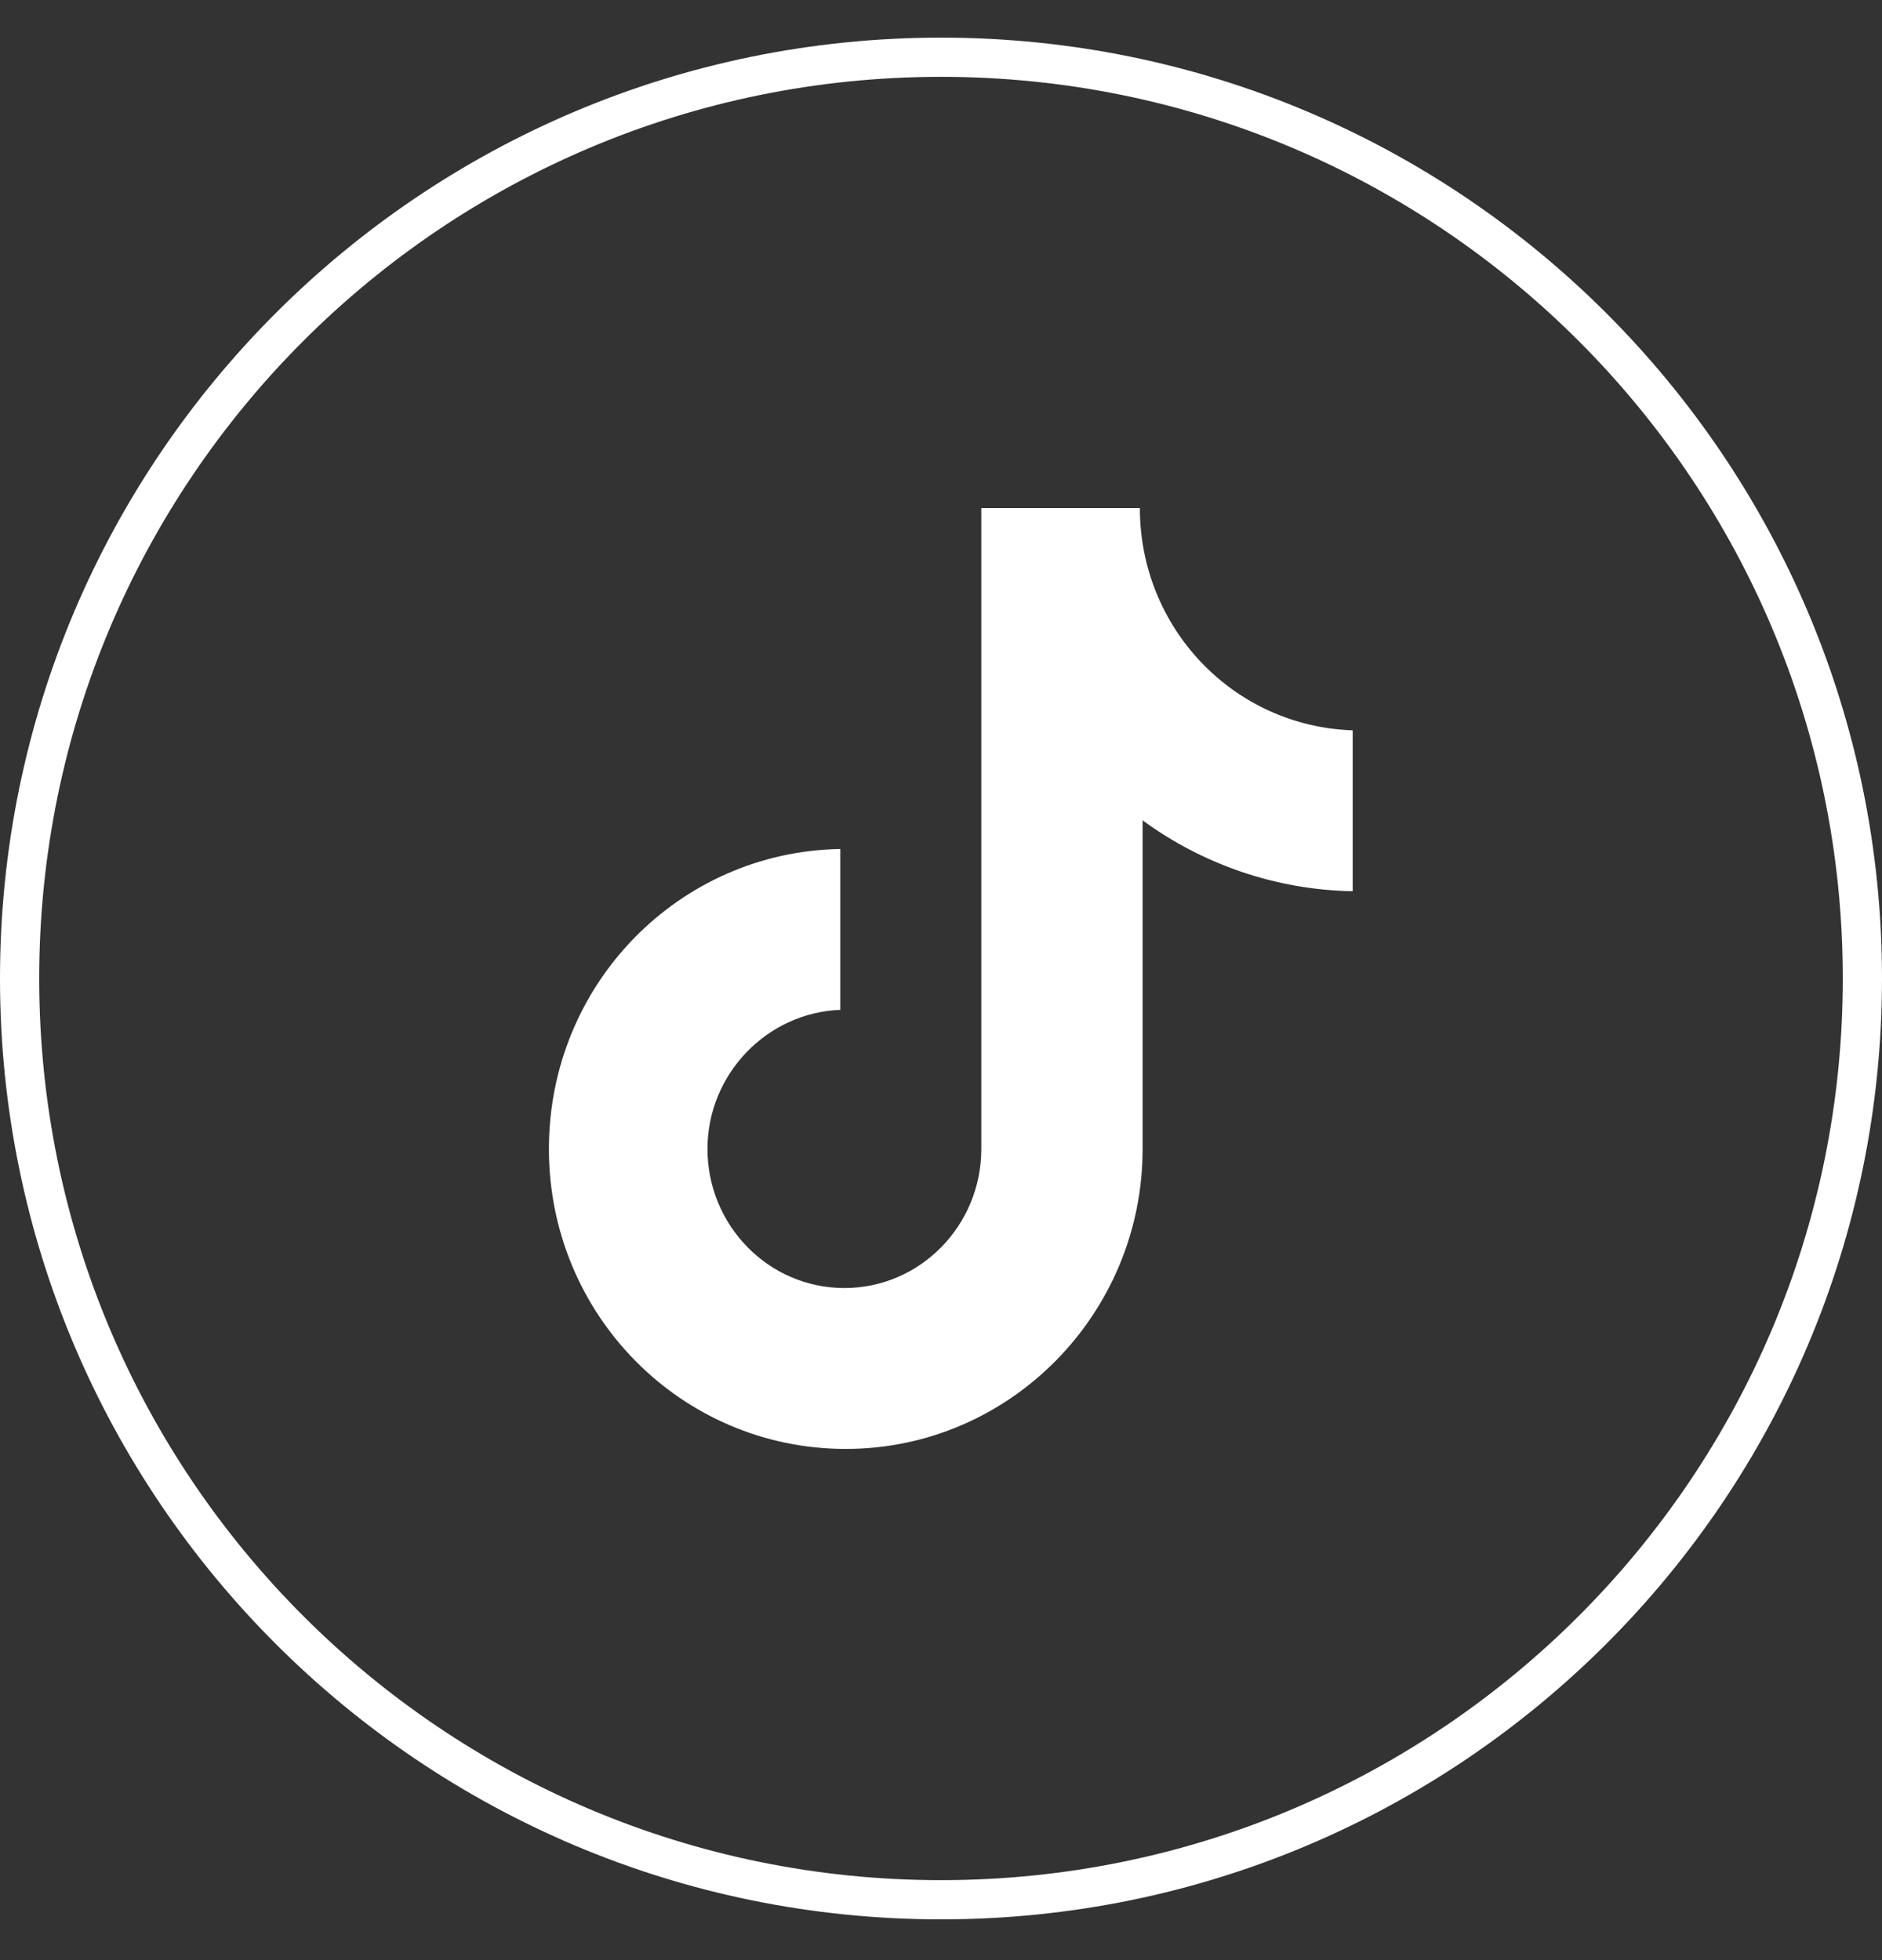 <svg width="24" height="25" viewBox="0 0 24 25" fill="none" xmlns="http://www.w3.org/2000/svg">
<rect x="0" y="0" width="24" height="25" fill="#333333" stroke="none"/>
<path d="M12.514 6.48H14.536C14.536 8.011 15.729 9.263 17.25 9.315V11.367C16.265 11.35 15.331 11.02 14.571 10.463V14.654C14.571 16.759 12.877 18.48 10.785 18.48C8.694 18.48 7 16.776 7 14.654C7 12.55 8.659 10.863 10.716 10.828V12.88C9.783 12.915 9.022 13.698 9.022 14.654C9.022 15.628 9.8 16.428 10.768 16.428C11.736 16.428 12.514 15.628 12.514 14.654V6.48Z" fill="white"/>
<path fill-rule="evenodd" clip-rule="evenodd" d="M24 12.48C24 19.108 18.627 24.48 12 24.48C5.373 24.48 0 19.108 0 12.48C0 5.853 5.373 0.48 12 0.48C18.627 0.48 24 5.853 24 12.48ZM23.5 12.48C23.5 18.832 18.351 23.98 12 23.98C5.649 23.98 0.5 18.832 0.5 12.48C0.5 6.129 5.649 0.98 12 0.98C18.351 0.98 23.5 6.129 23.5 12.48Z" fill="white"/>
</svg>
